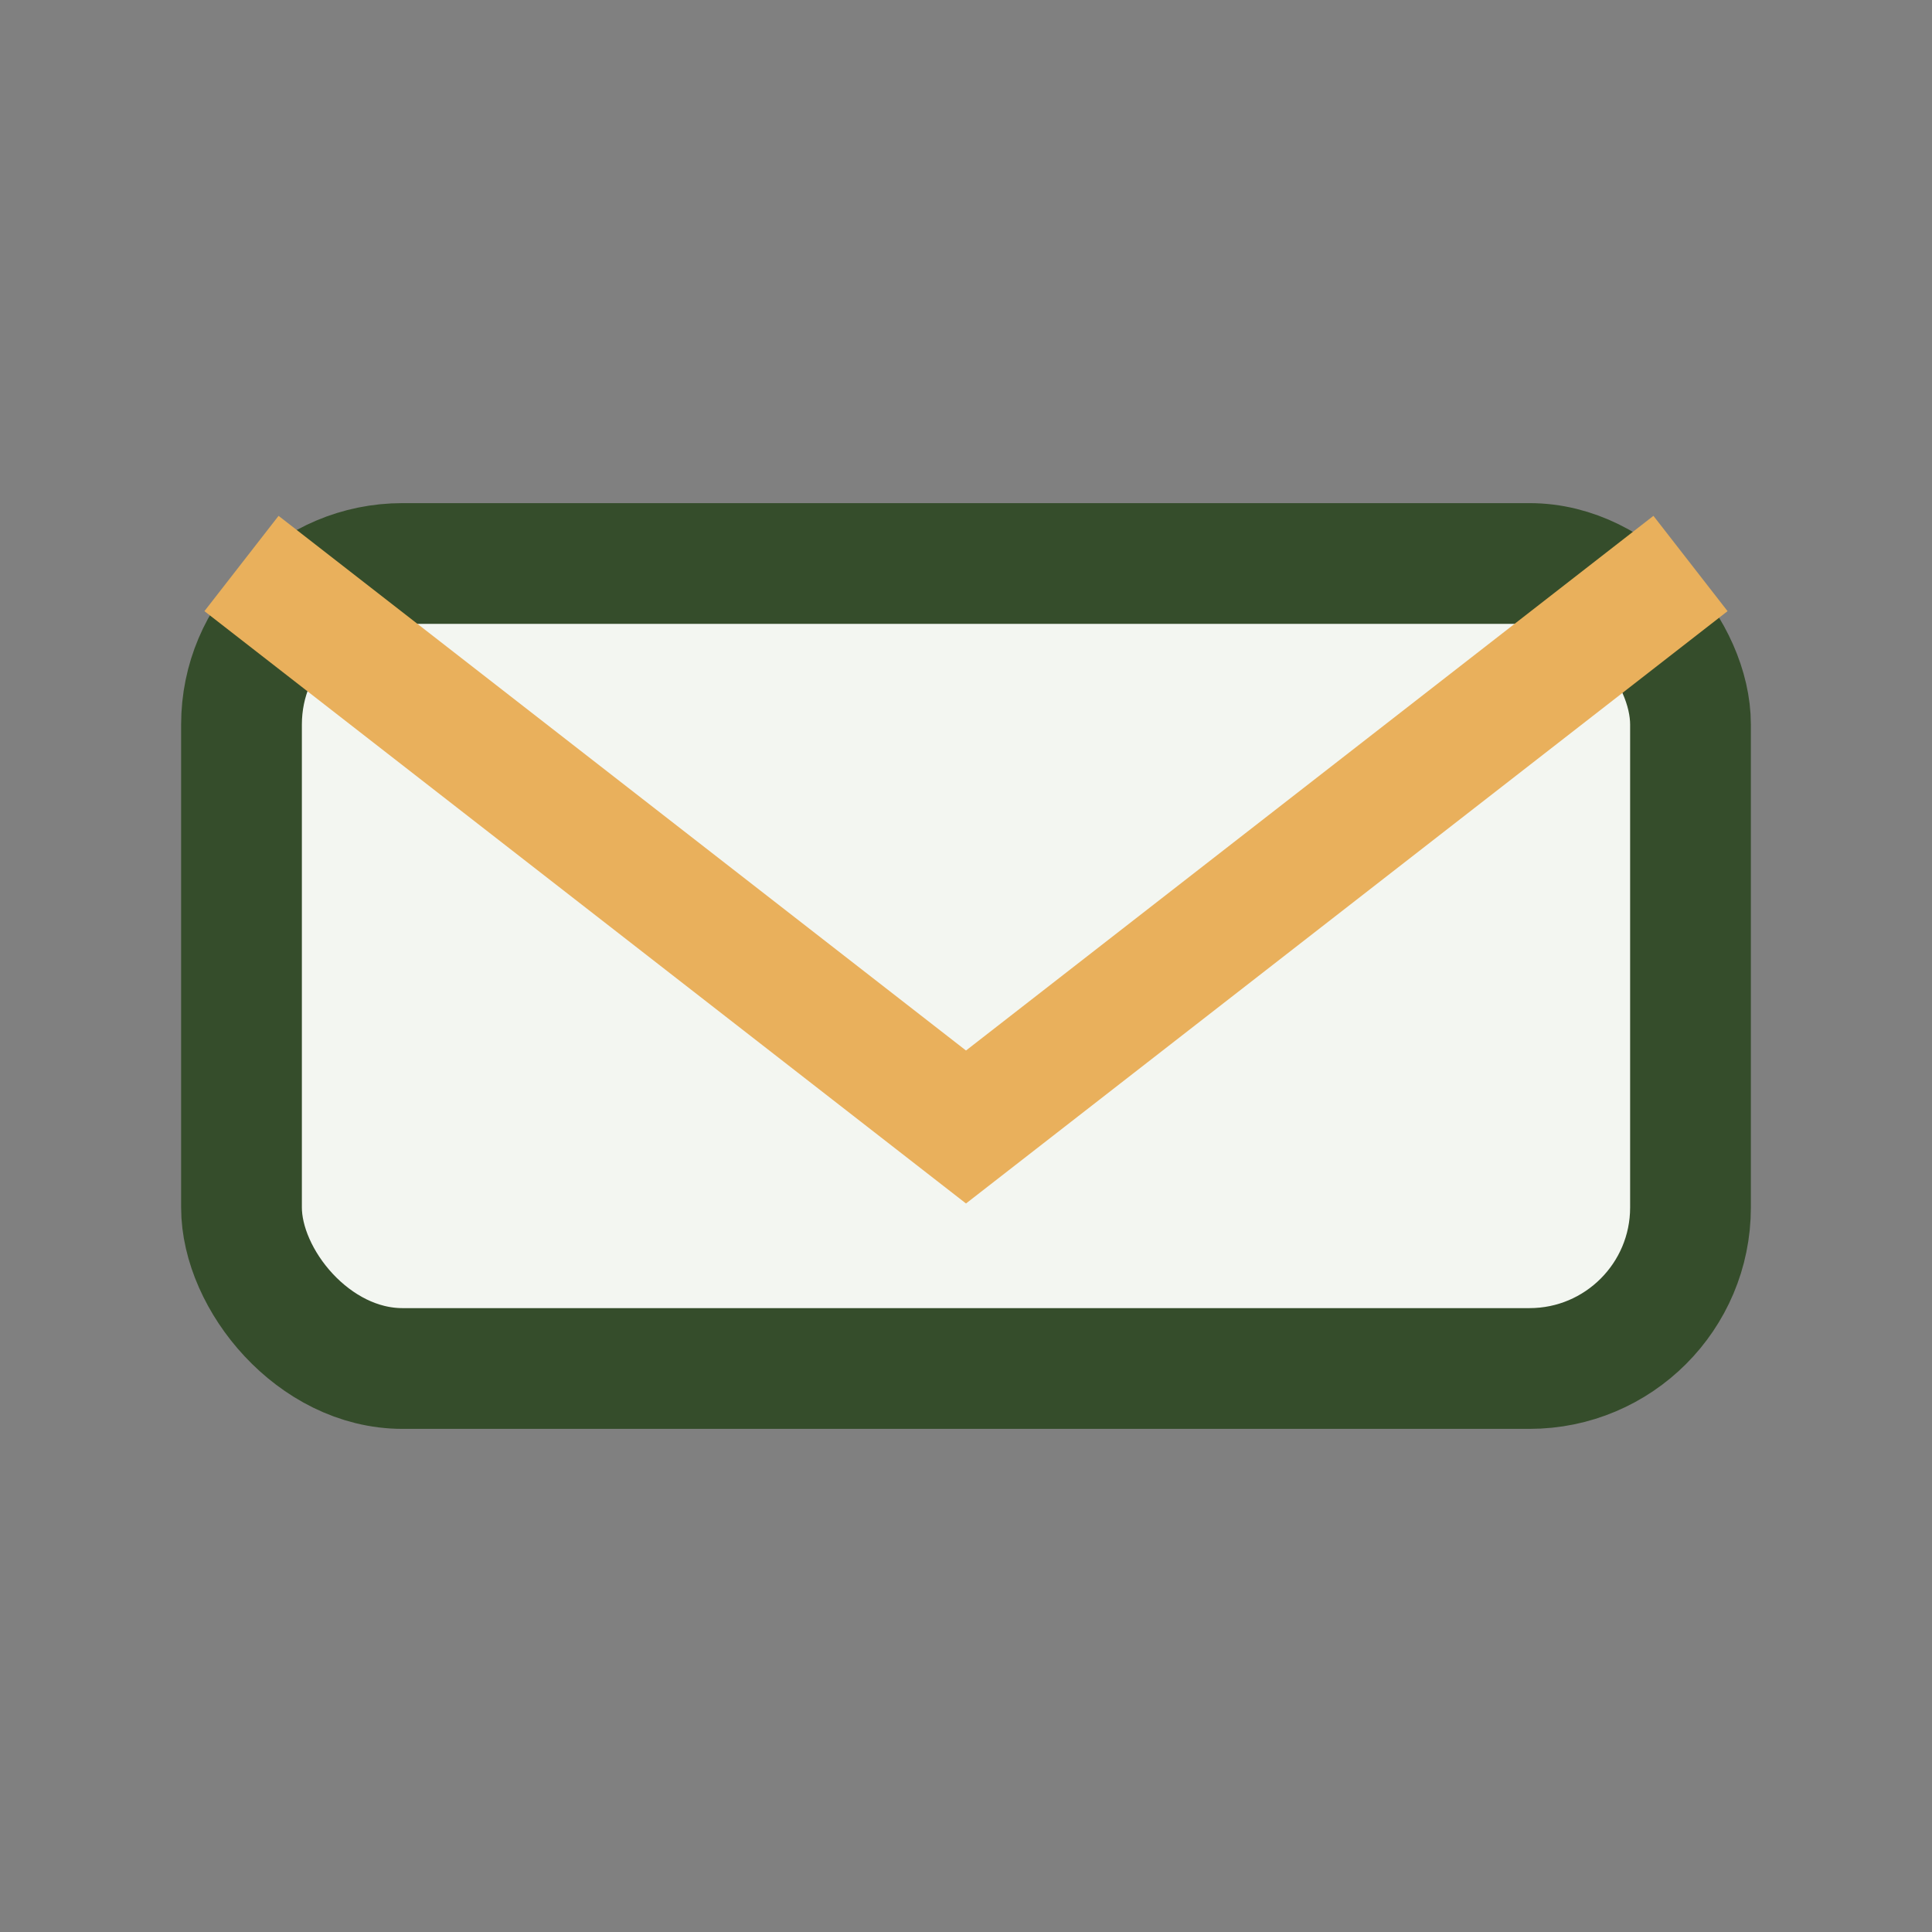 <?xml version="1.0" encoding="UTF-8"?>
<svg xmlns="http://www.w3.org/2000/svg" width="24" height="24" viewBox="0 0 24 24"><rect x="0" y="0" width="24" height="24" fill="#808080" stroke="none"/><rect x="3" y="7" width="18" height="10" rx="2" fill="#F3F6F1" stroke="#354D2B" stroke-width="1.5"/><path d="M3 7l9 7l9-7" stroke="#E9B05C" stroke-width="1.5" fill="none"/></svg>